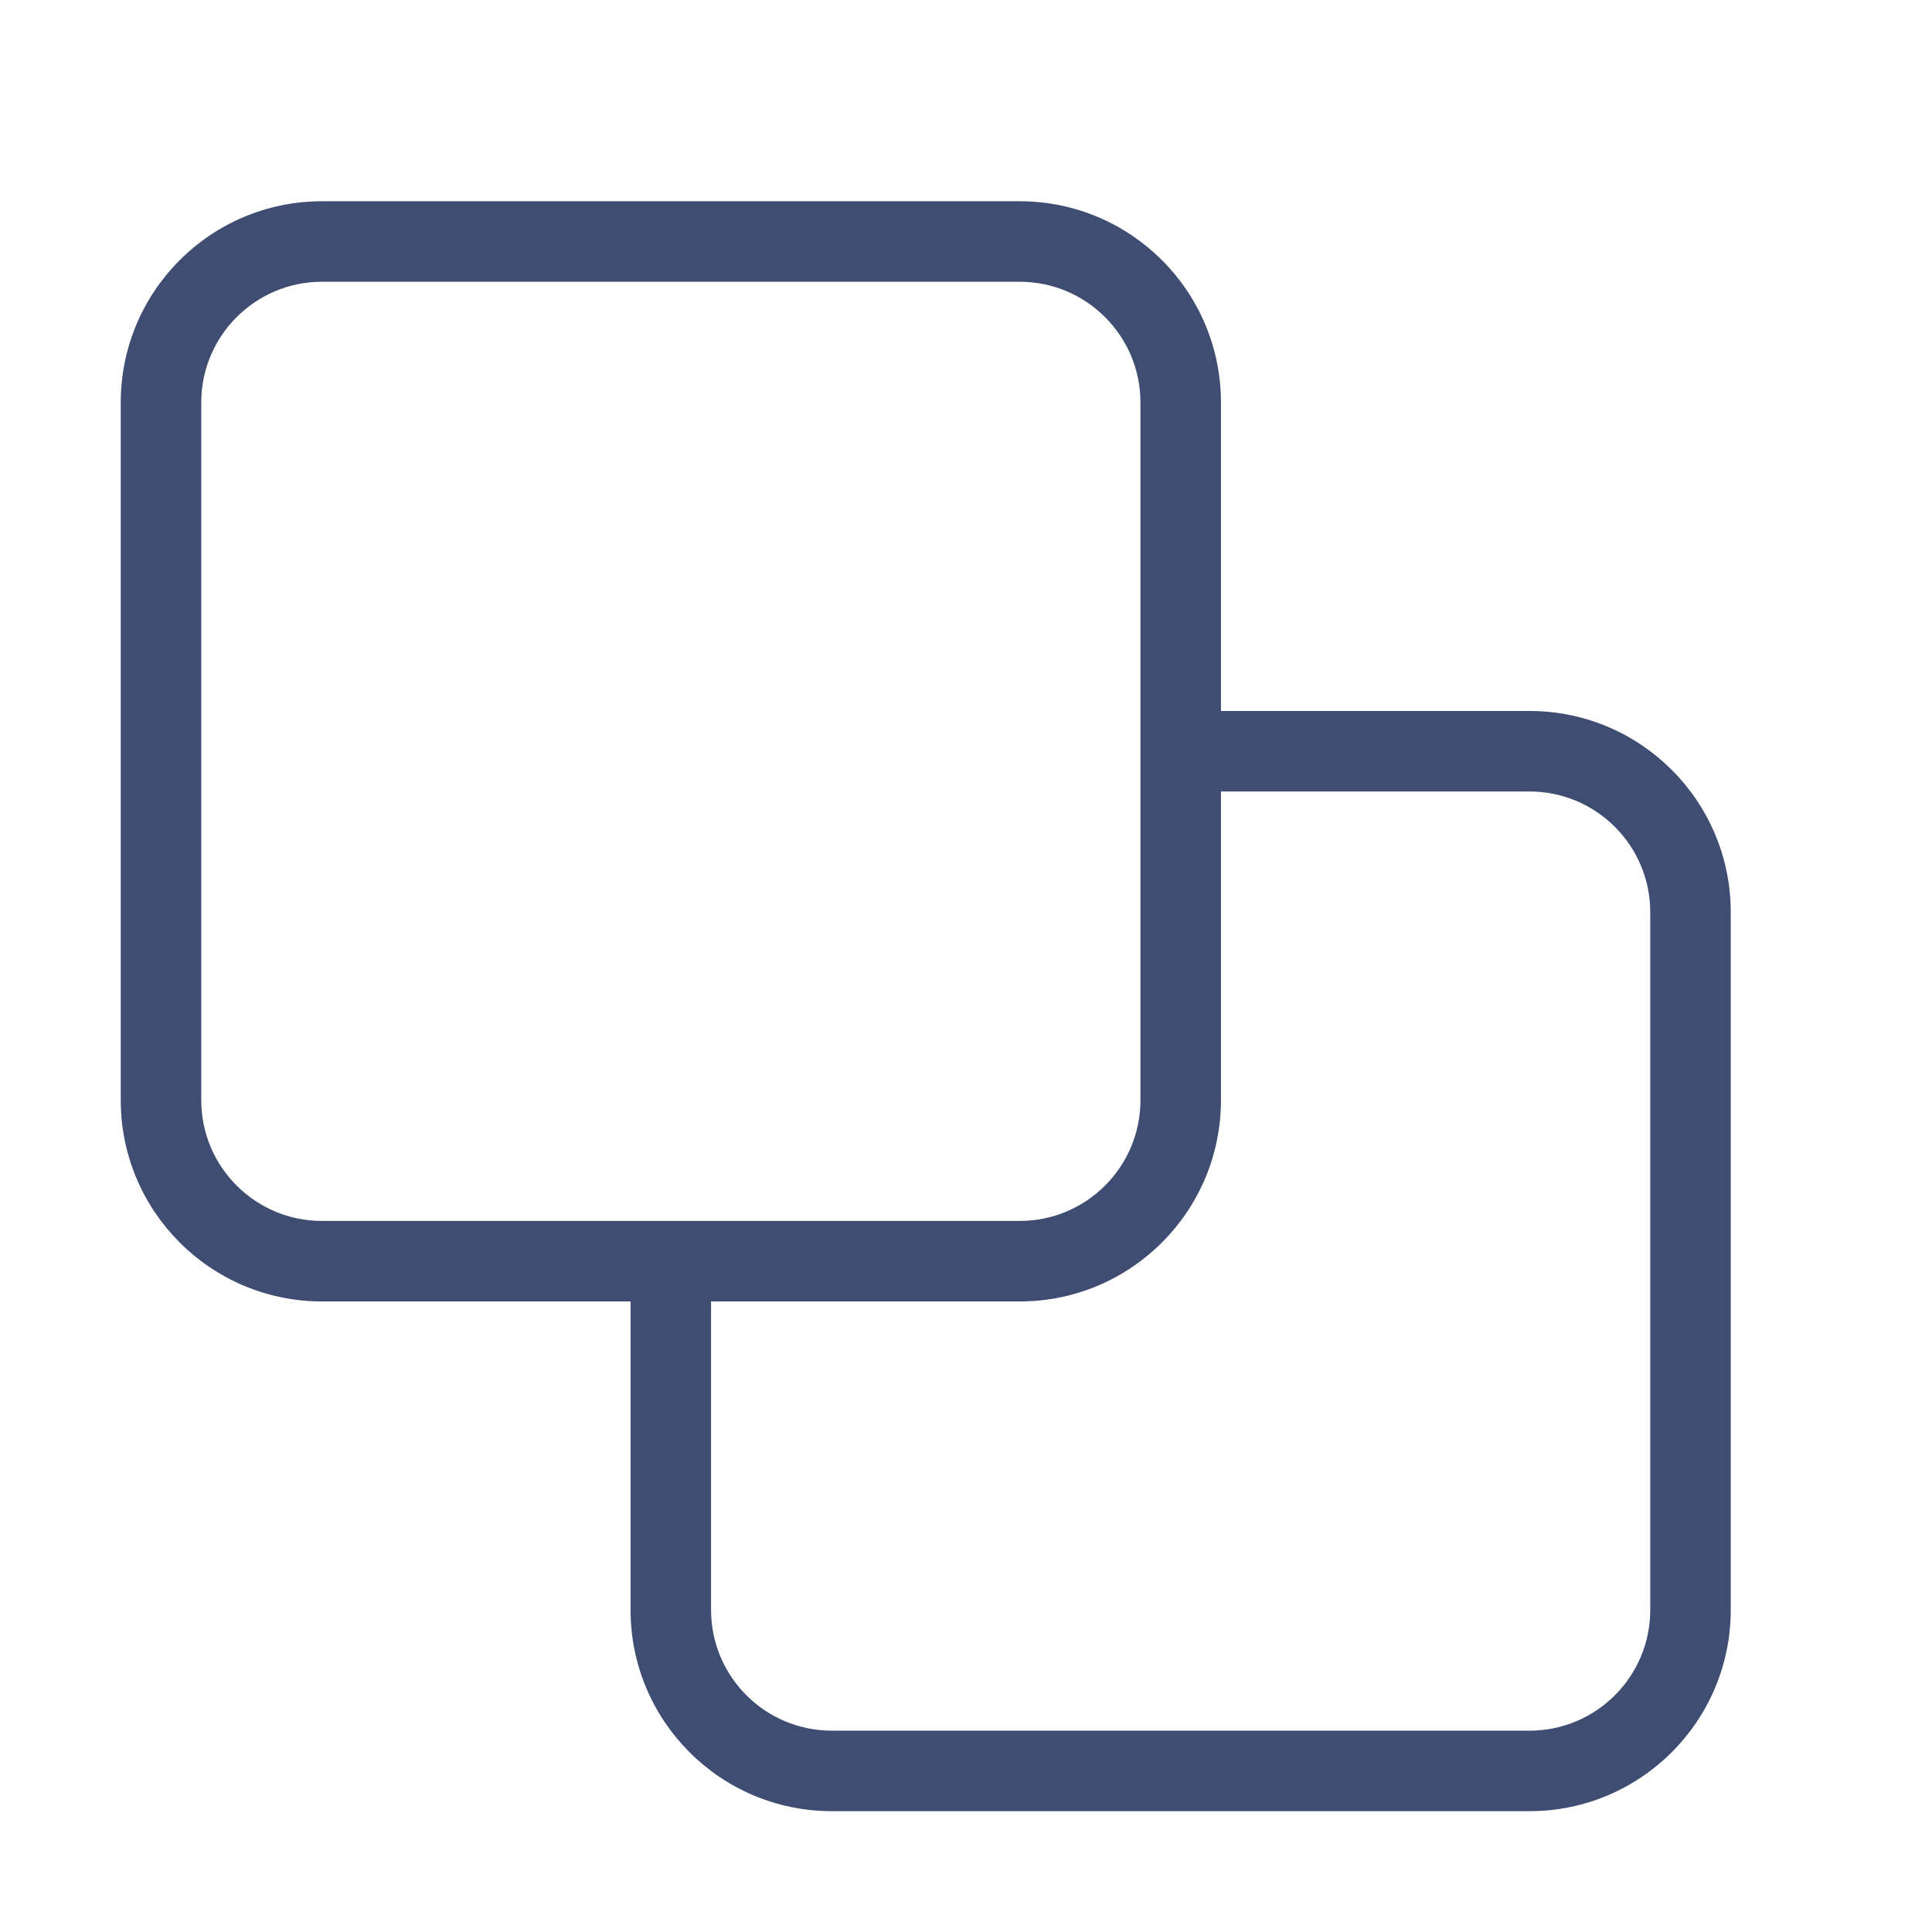 <svg width="24" height="24" viewBox="0 0 24 24" fill="none" xmlns="http://www.w3.org/2000/svg">
<path fill-rule="evenodd" clip-rule="evenodd" d="M1.5 5C1.5 3.619 2.619 2.5 4 2.5H12.667C14.047 2.5 15.167 3.619 15.167 5V13.667C15.167 15.047 14.047 16.167 12.667 16.167H4C2.619 16.167 1.5 15.047 1.5 13.667V5ZM4 3.5C3.172 3.5 2.5 4.172 2.5 5V13.667C2.5 14.495 3.172 15.167 4 15.167H12.667C13.495 15.167 14.167 14.495 14.167 13.667V5C14.167 4.172 13.495 3.5 12.667 3.5H4Z" fill="#3E4D71"/>
<path fill-rule="evenodd" clip-rule="evenodd" d="M19 9.832H14.666V8.832H19C20.38 8.832 21.5 9.951 21.5 11.332V19.999C21.5 21.379 20.38 22.499 19 22.499H10.333C8.952 22.499 7.833 21.379 7.833 19.999V15.665H8.833V19.999C8.833 20.827 9.505 21.499 10.333 21.499H19C19.828 21.499 20.5 20.827 20.5 19.999V11.332C20.5 10.504 19.828 9.832 19 9.832Z" fill="#3E4D71"/>
</svg>
